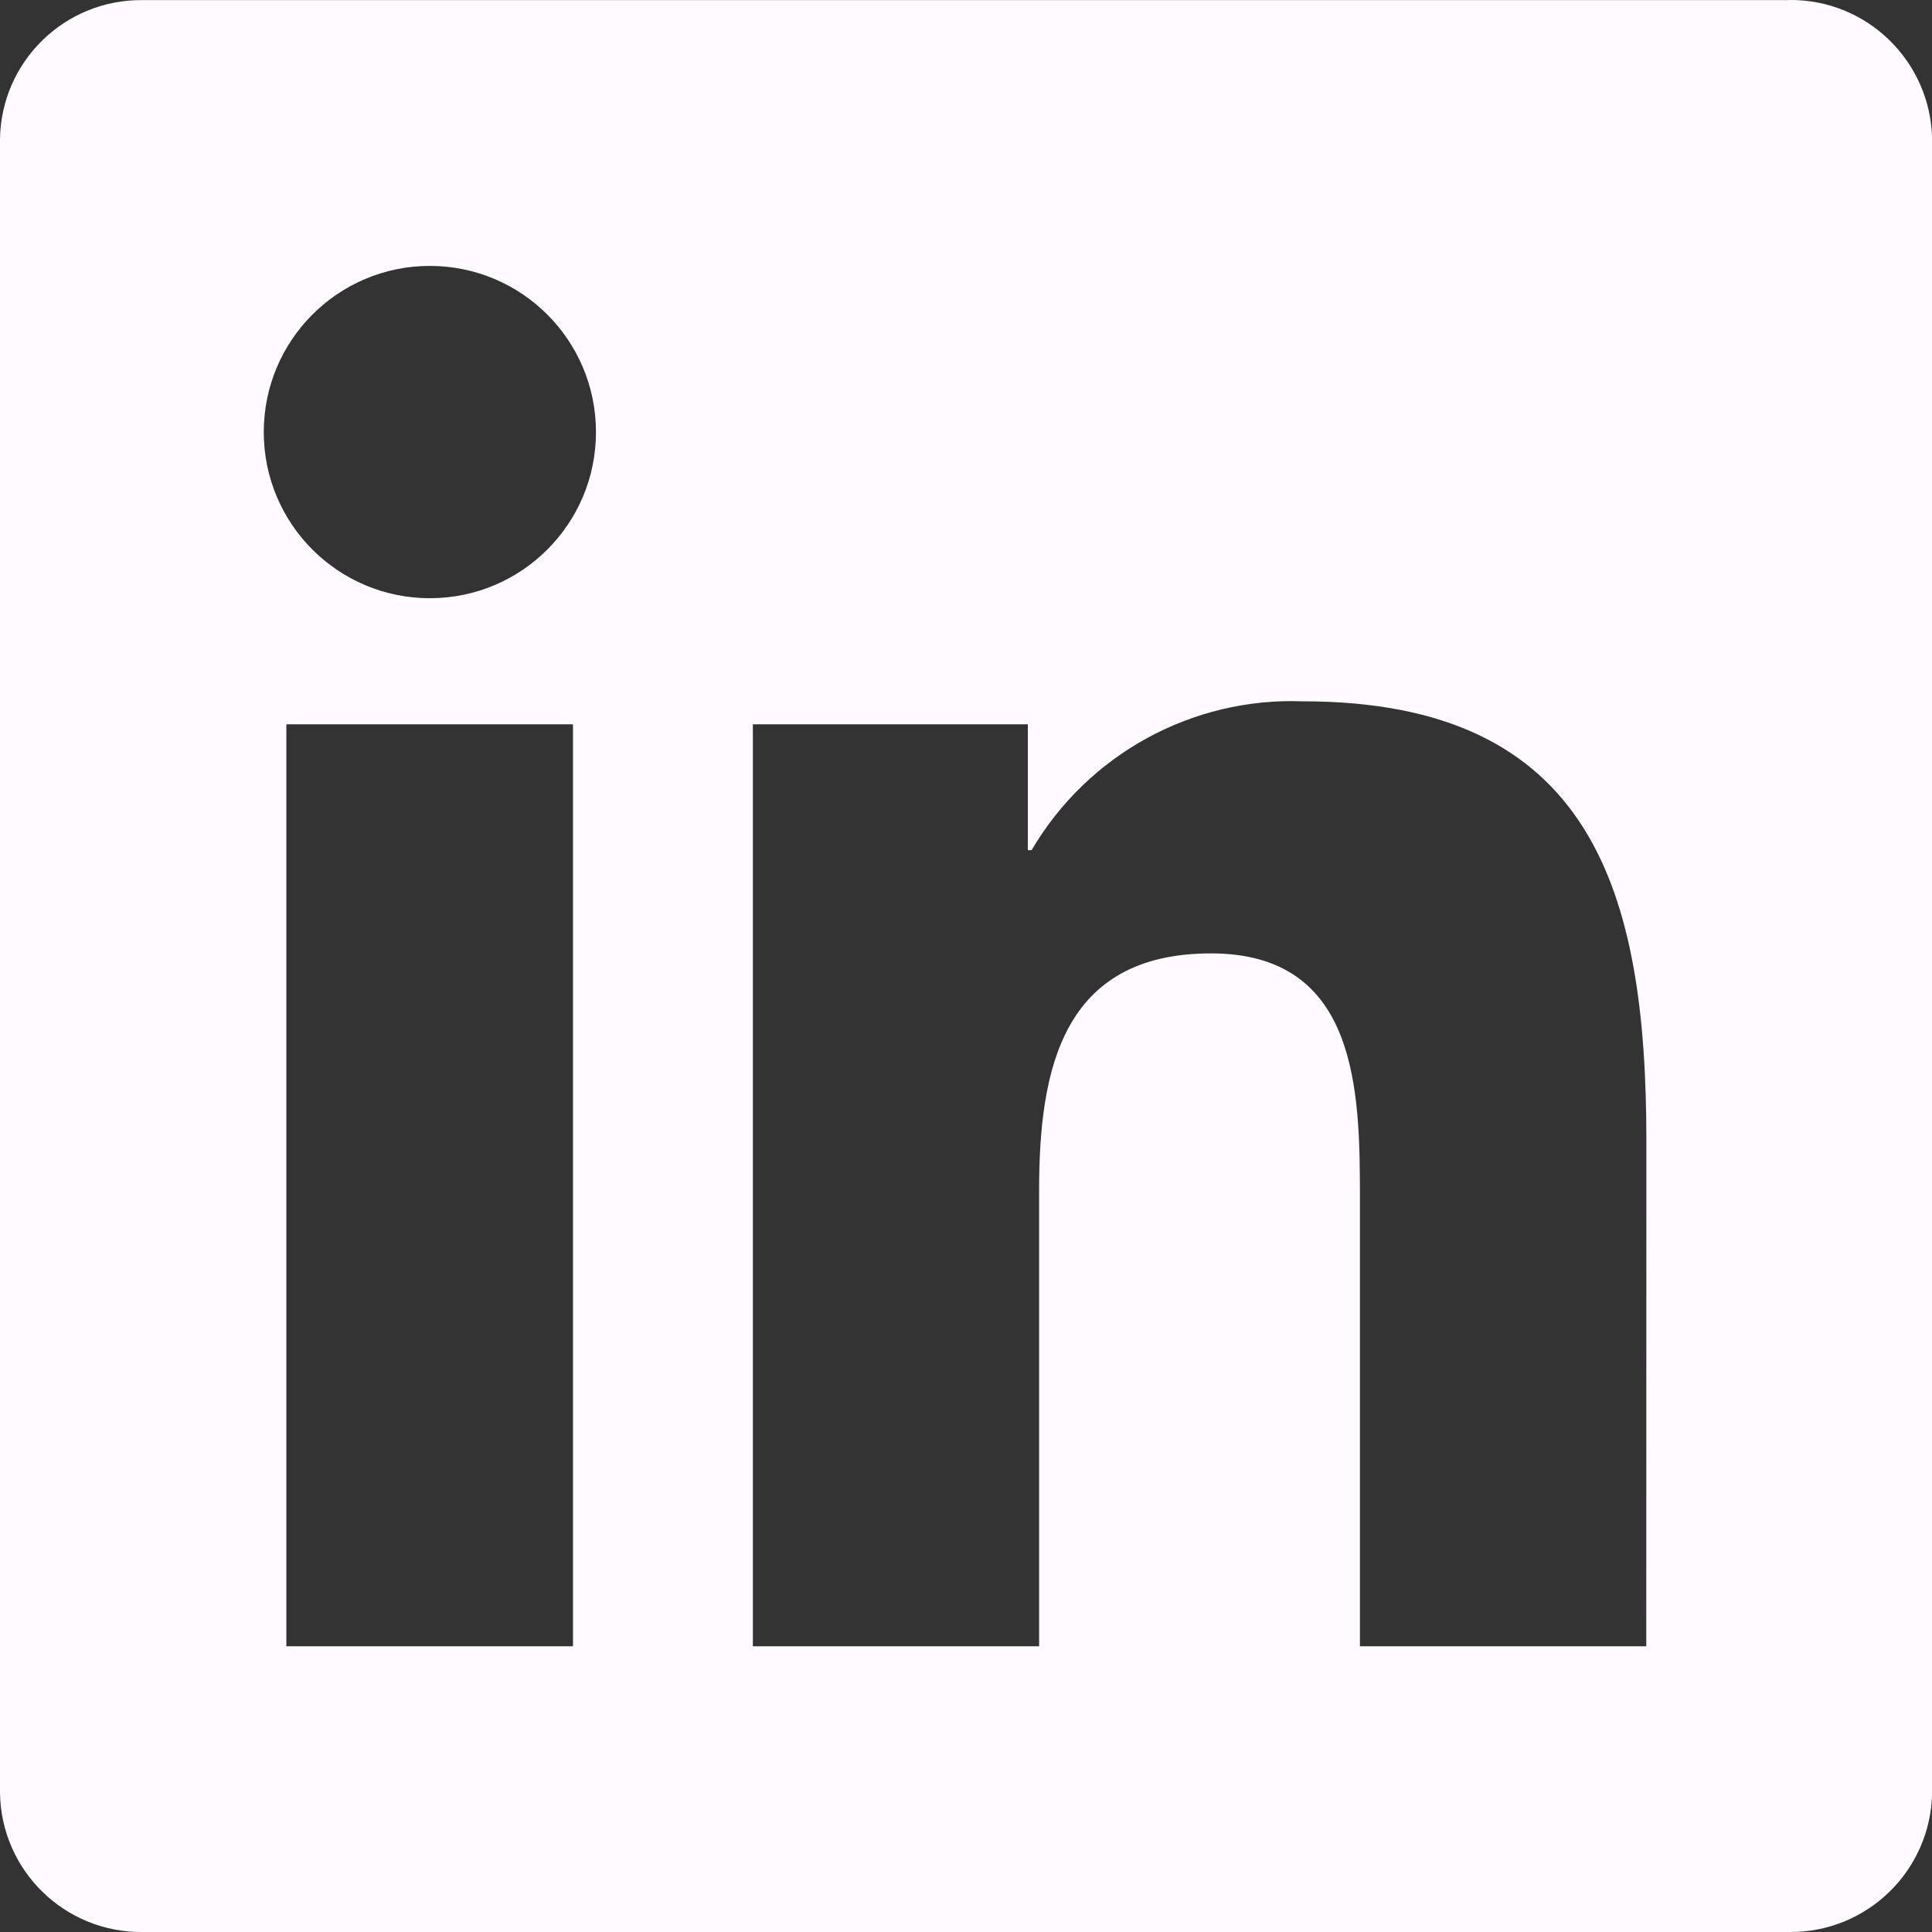 <svg width="19" height="19" viewBox="0 0 19 19" fill="none" xmlns="http://www.w3.org/2000/svg">
<rect x="0" y="0" width="19" height="19" fill="#333333" stroke="none"/>
<path d="M16.19 16.19H13.374V11.781C13.374 10.729 13.356 9.376 11.91 9.376C10.444 9.376 10.219 10.521 10.219 11.705V16.19H7.404V7.123H10.108V8.361H10.145C10.697 7.42 11.721 6.857 12.812 6.897C15.665 6.897 16.191 8.774 16.191 11.215L16.19 16.19ZM4.227 5.883C3.325 5.883 2.594 5.152 2.594 4.249C2.594 3.347 3.325 2.615 4.227 2.615C5.13 2.615 5.861 3.347 5.861 4.249C5.861 5.152 5.13 5.883 4.227 5.883ZM5.635 16.19H2.816V7.123H5.635V16.19ZM17.593 0.001H1.402C0.637 -0.007 0.009 0.606 0 1.371V17.629C0.009 18.395 0.637 19.008 1.402 19H17.593C18.36 19.009 18.99 18.396 19.001 17.629V1.37C18.989 0.603 18.359 -0.01 17.593 0" fill="#FFFAFF"/>
</svg>
